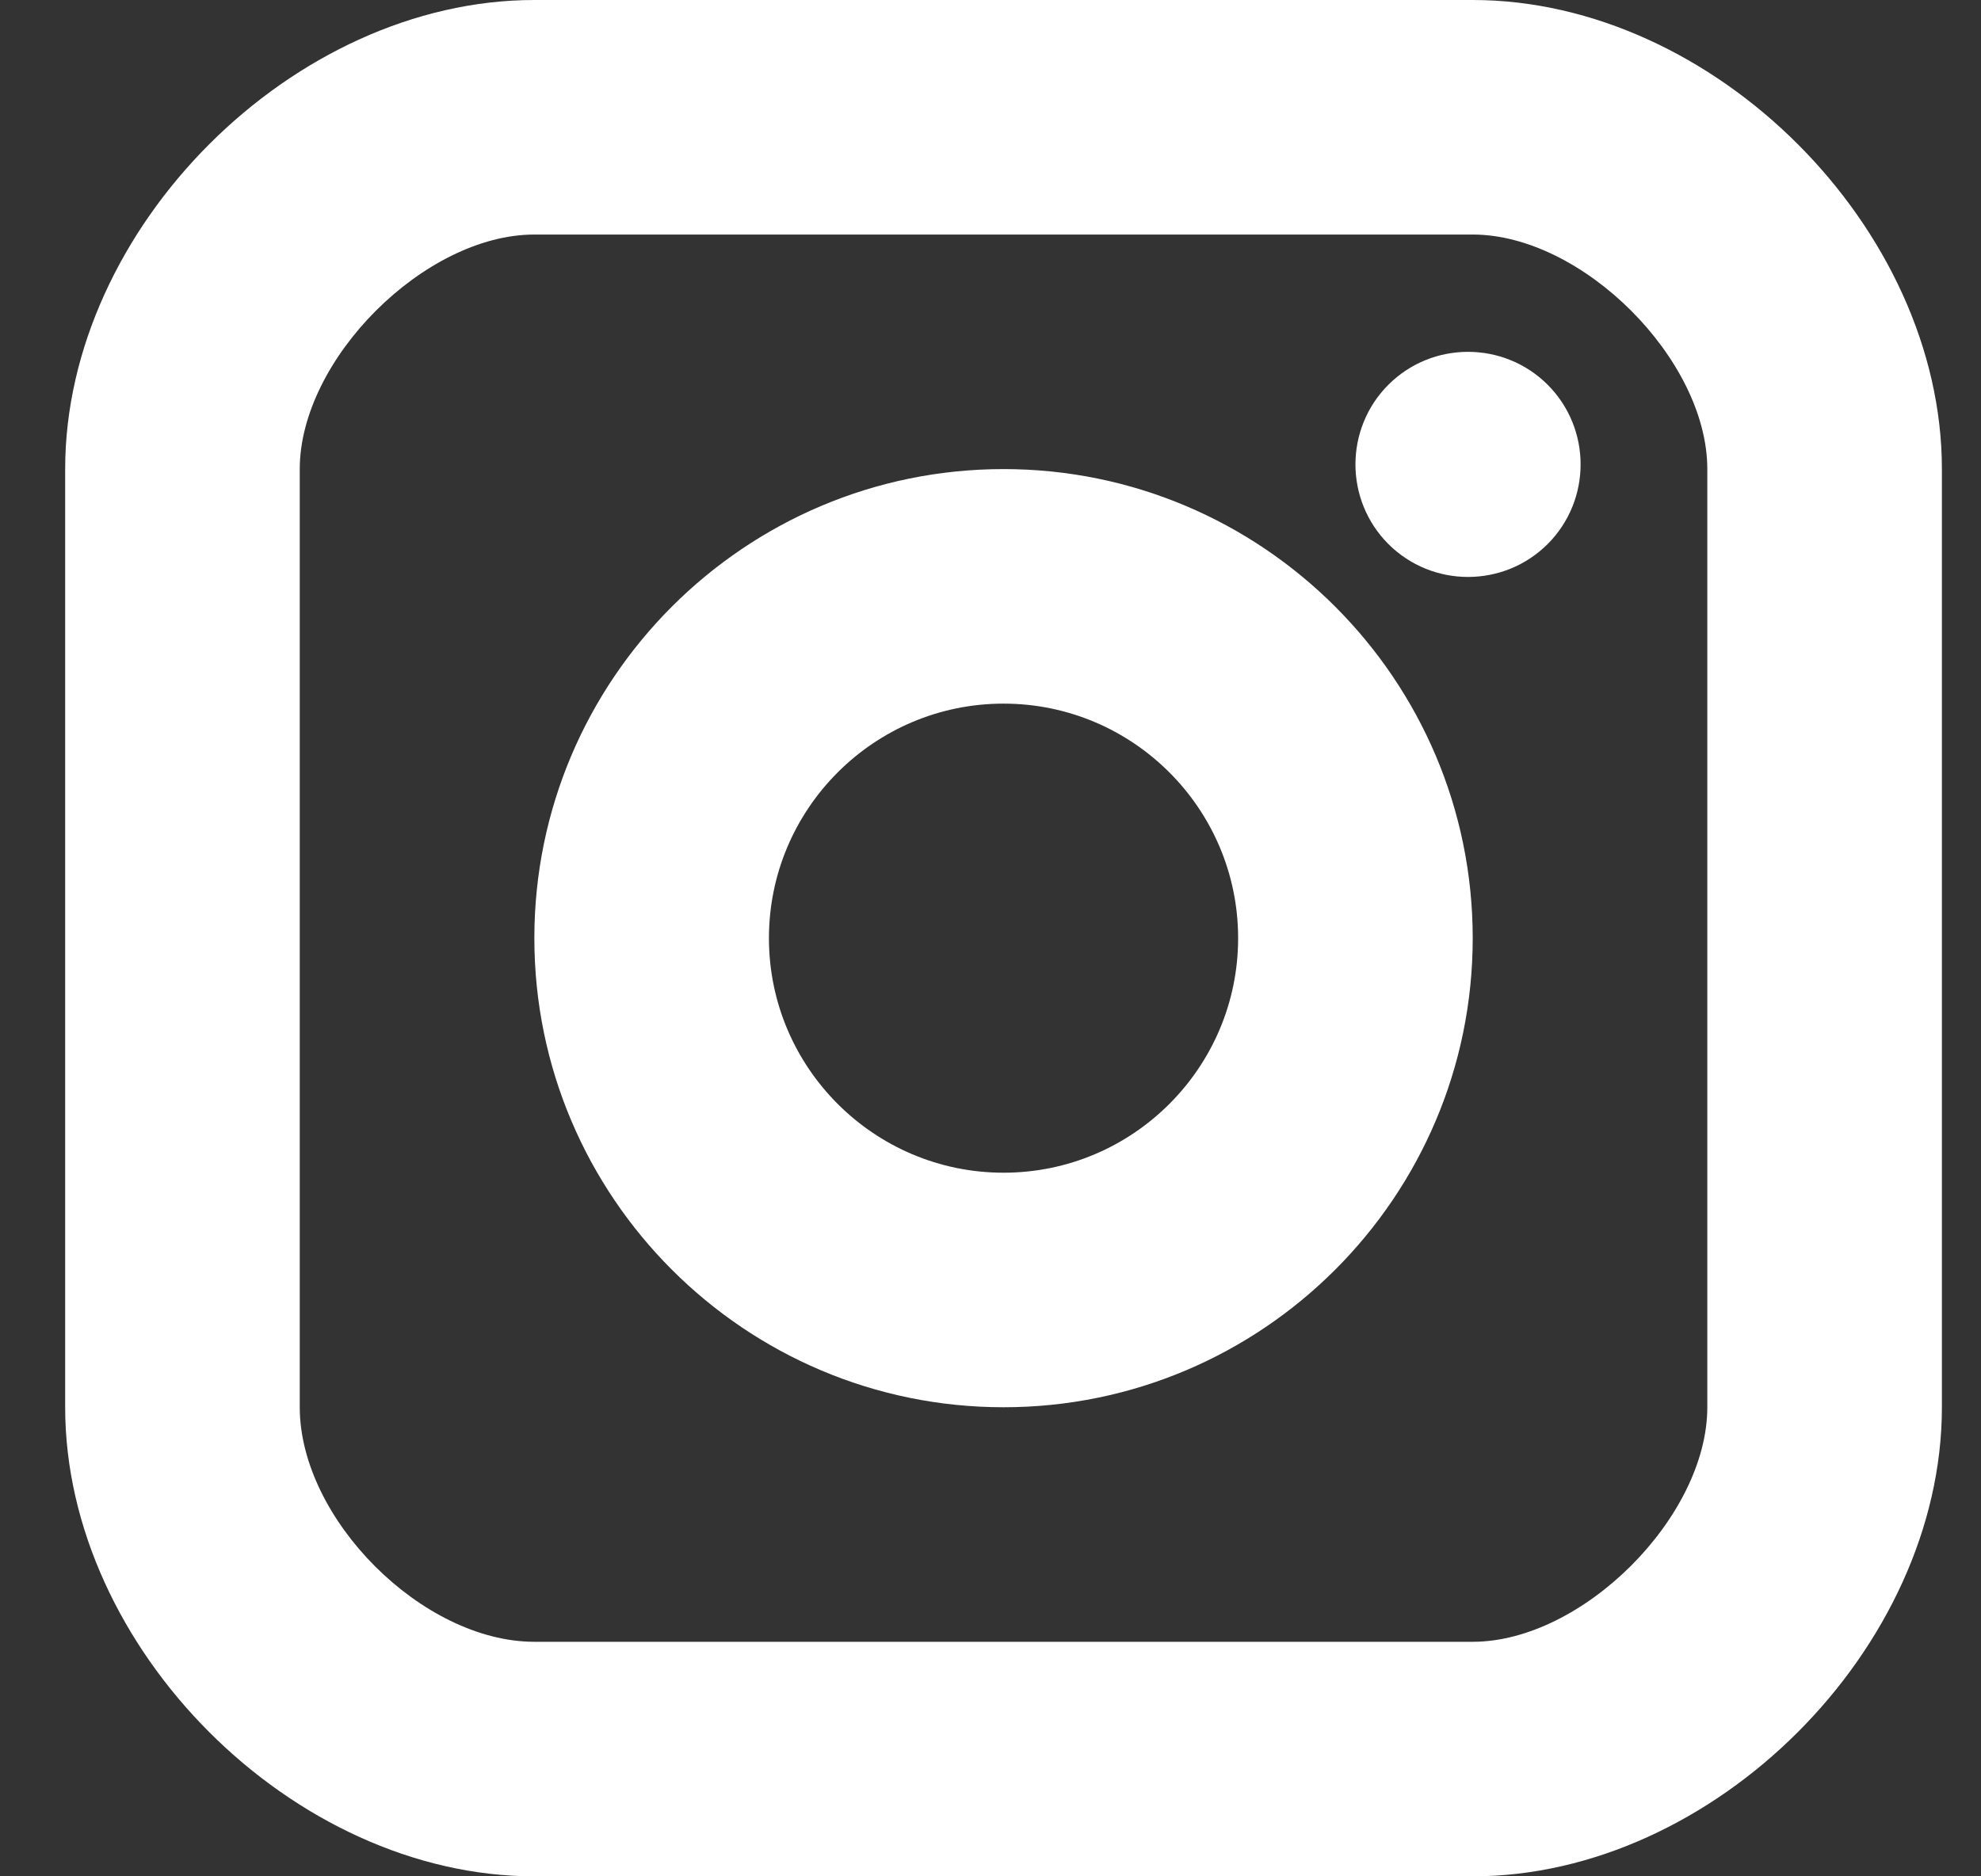 <svg width="19" height="18" viewBox="0 0 19 18" fill="none" xmlns="http://www.w3.org/2000/svg">
<rect x="0" y="0" width="19" height="18" fill="#333333" stroke="none"/>
<g id="16/social/instagram">
<path id="ico" fill-rule="evenodd" clip-rule="evenodd" d="M5.125 18C2.812 18 0.625 15.813 0.625 13.5V4.5C0.625 2.187 2.812 0 5.125 0H14.125C16.438 0 18.625 2.187 18.625 4.5V13.5C18.625 15.813 16.438 18 14.125 18H5.125ZM5.125 2.25C4.073 2.25 2.875 3.448 2.875 4.5V13.5C2.875 14.572 4.053 15.75 5.125 15.75H14.125C15.177 15.75 16.375 14.552 16.375 13.5V4.5C16.375 3.448 15.177 2.25 14.125 2.25H5.125ZM14.844 5.219C15.265 4.797 15.265 4.113 14.844 3.691C14.422 3.27 13.738 3.27 13.316 3.691C12.895 4.113 12.895 4.797 13.316 5.219C13.738 5.64 14.422 5.64 14.844 5.219ZM9.625 13.5C7.143 13.5 5.125 11.482 5.125 9C5.125 6.518 7.143 4.5 9.625 4.5C12.107 4.5 14.125 6.518 14.125 9C14.125 11.482 12.107 13.5 9.625 13.5ZM7.375 9C7.375 7.759 8.384 6.75 9.625 6.75C10.866 6.75 11.875 7.759 11.875 9C11.875 10.241 10.866 11.25 9.625 11.25C8.384 11.25 7.375 10.241 7.375 9Z" fill="white"/>
</g>
</svg>

